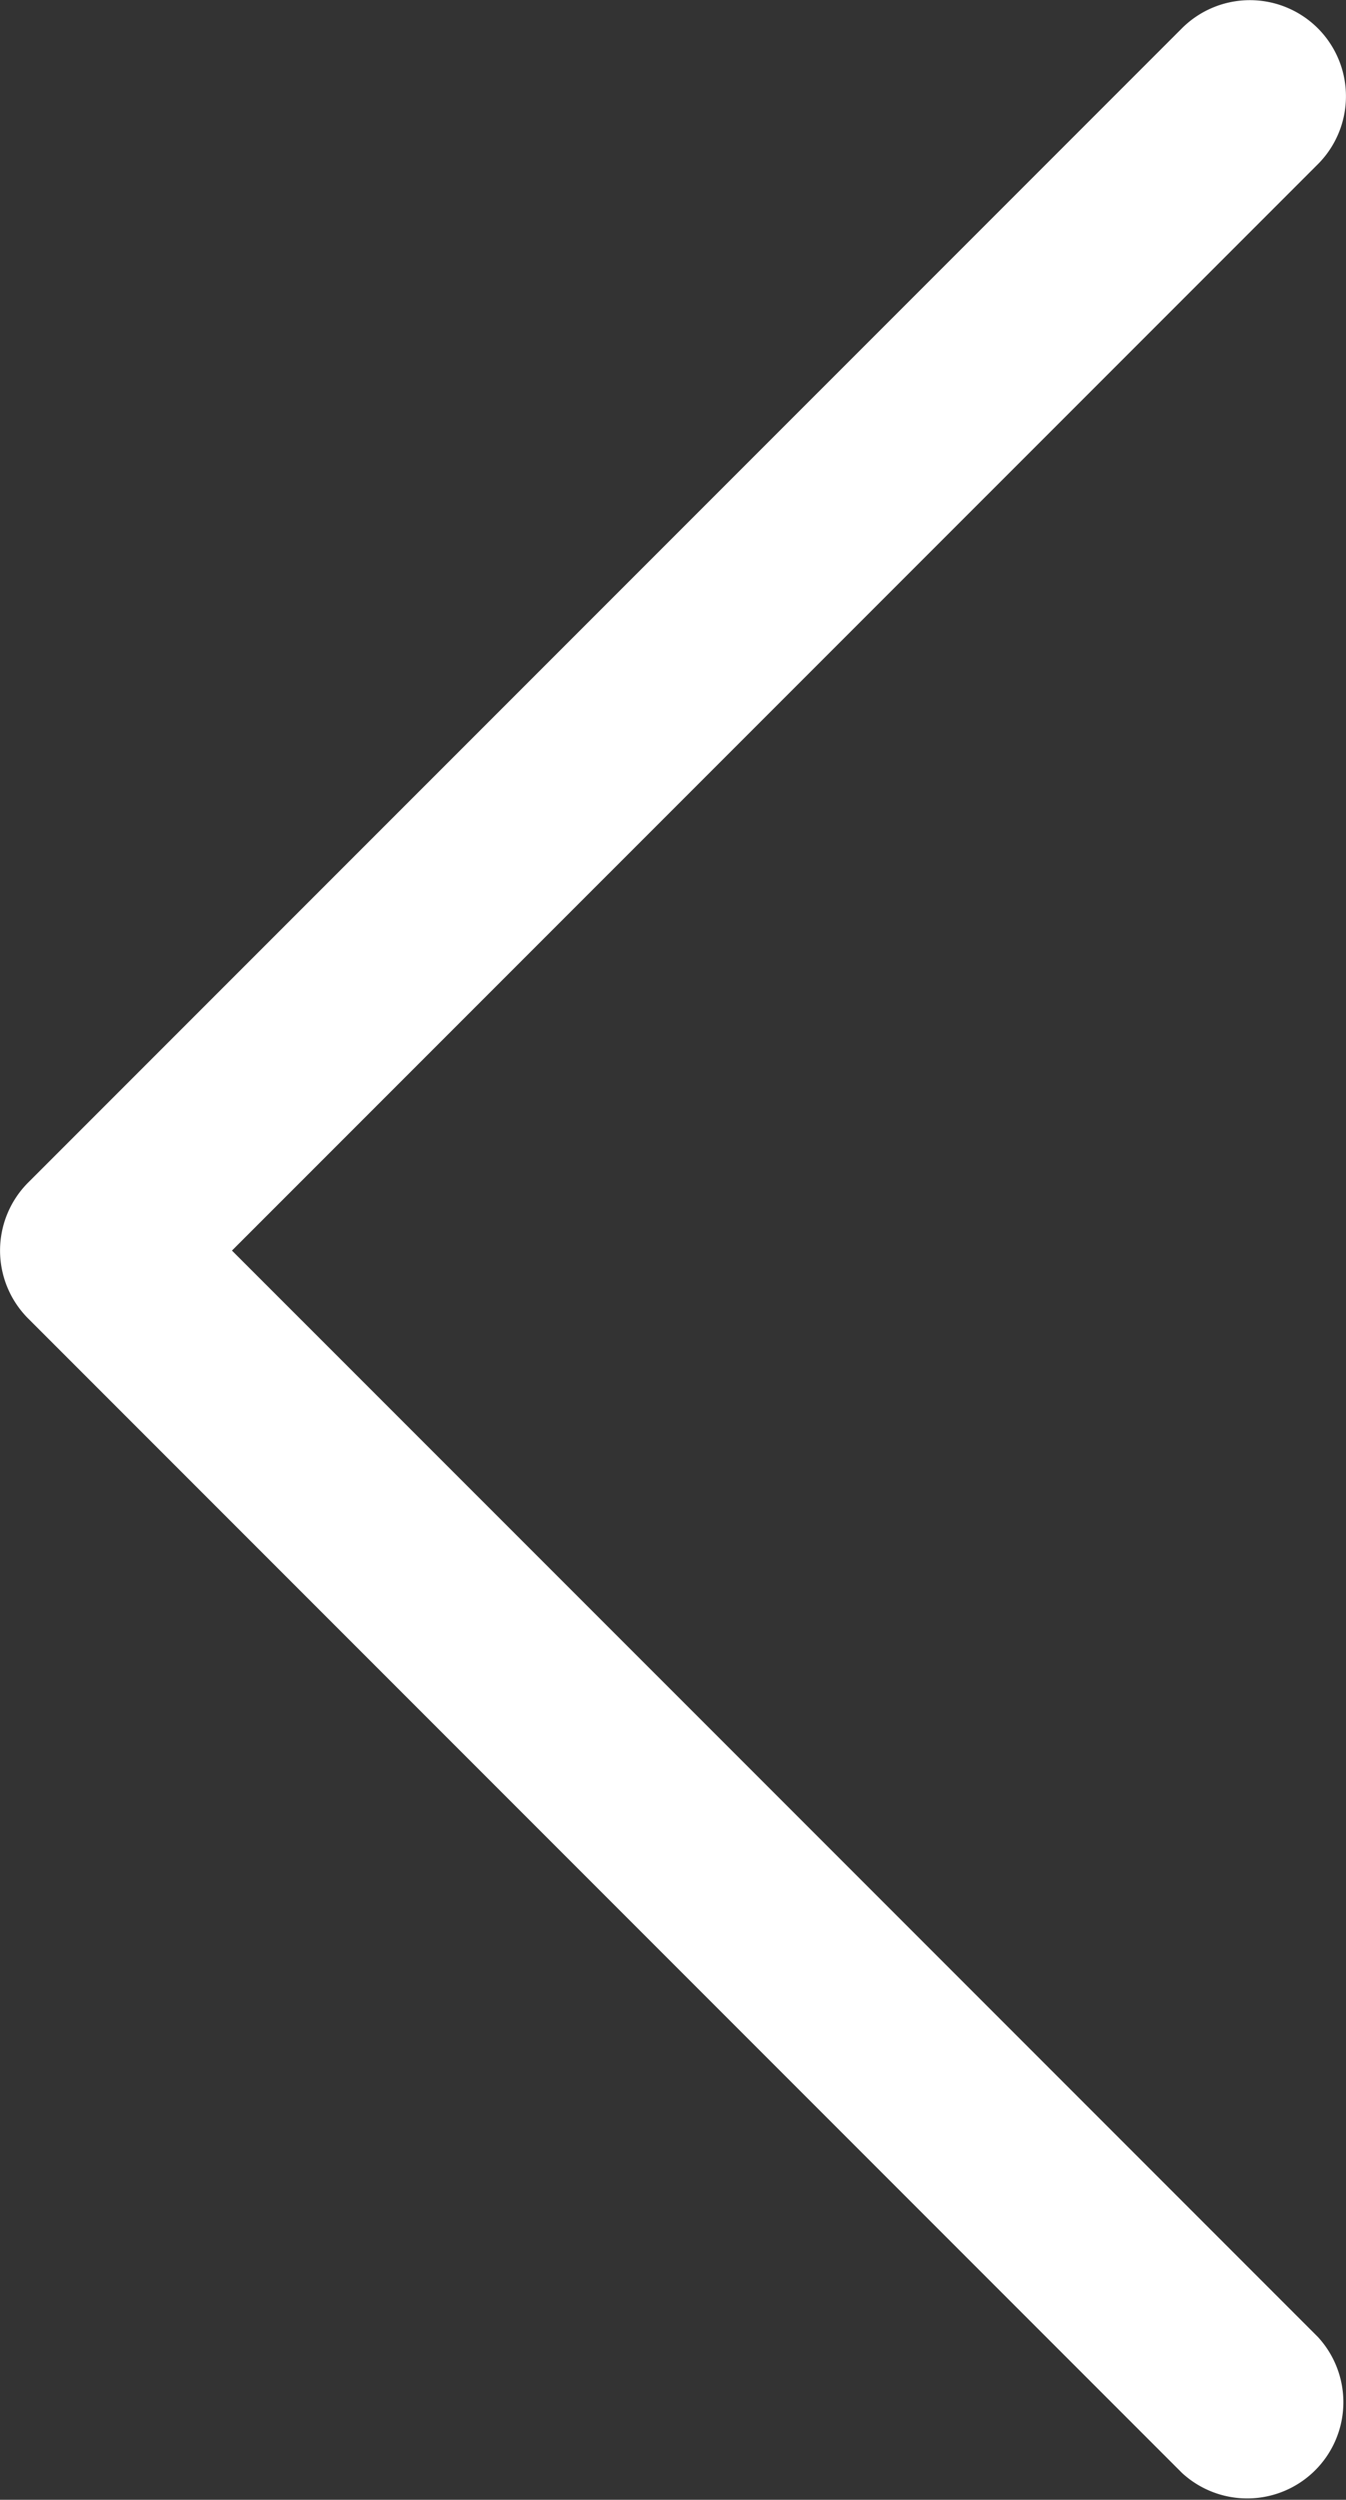 <svg xmlns="http://www.w3.org/2000/svg" width="12.807" height="23.773" viewBox="0 0 12.807 23.773">
  <rect x="0" y="0" width="12.807" height="23.773" fill="#333333" stroke="none"/>
  <g id="arrow-white-back" transform="translate(-452.659 9444.478)">
    <path id="Path_58938" data-name="Path 58938" d="M.268,23.505a.915.915,0,0,0,1.293,0L12.539,12.528a.915.915,0,0,0,0-1.293L1.561.257A.915.915,0,0,0,.268,1.55L5.762,7.044,10.6,11.881.268,22.212A.915.915,0,0,0,.268,23.505Z" transform="translate(465.466 -9420.704) rotate(180)" fill="#fff"/>
  </g>
</svg>
